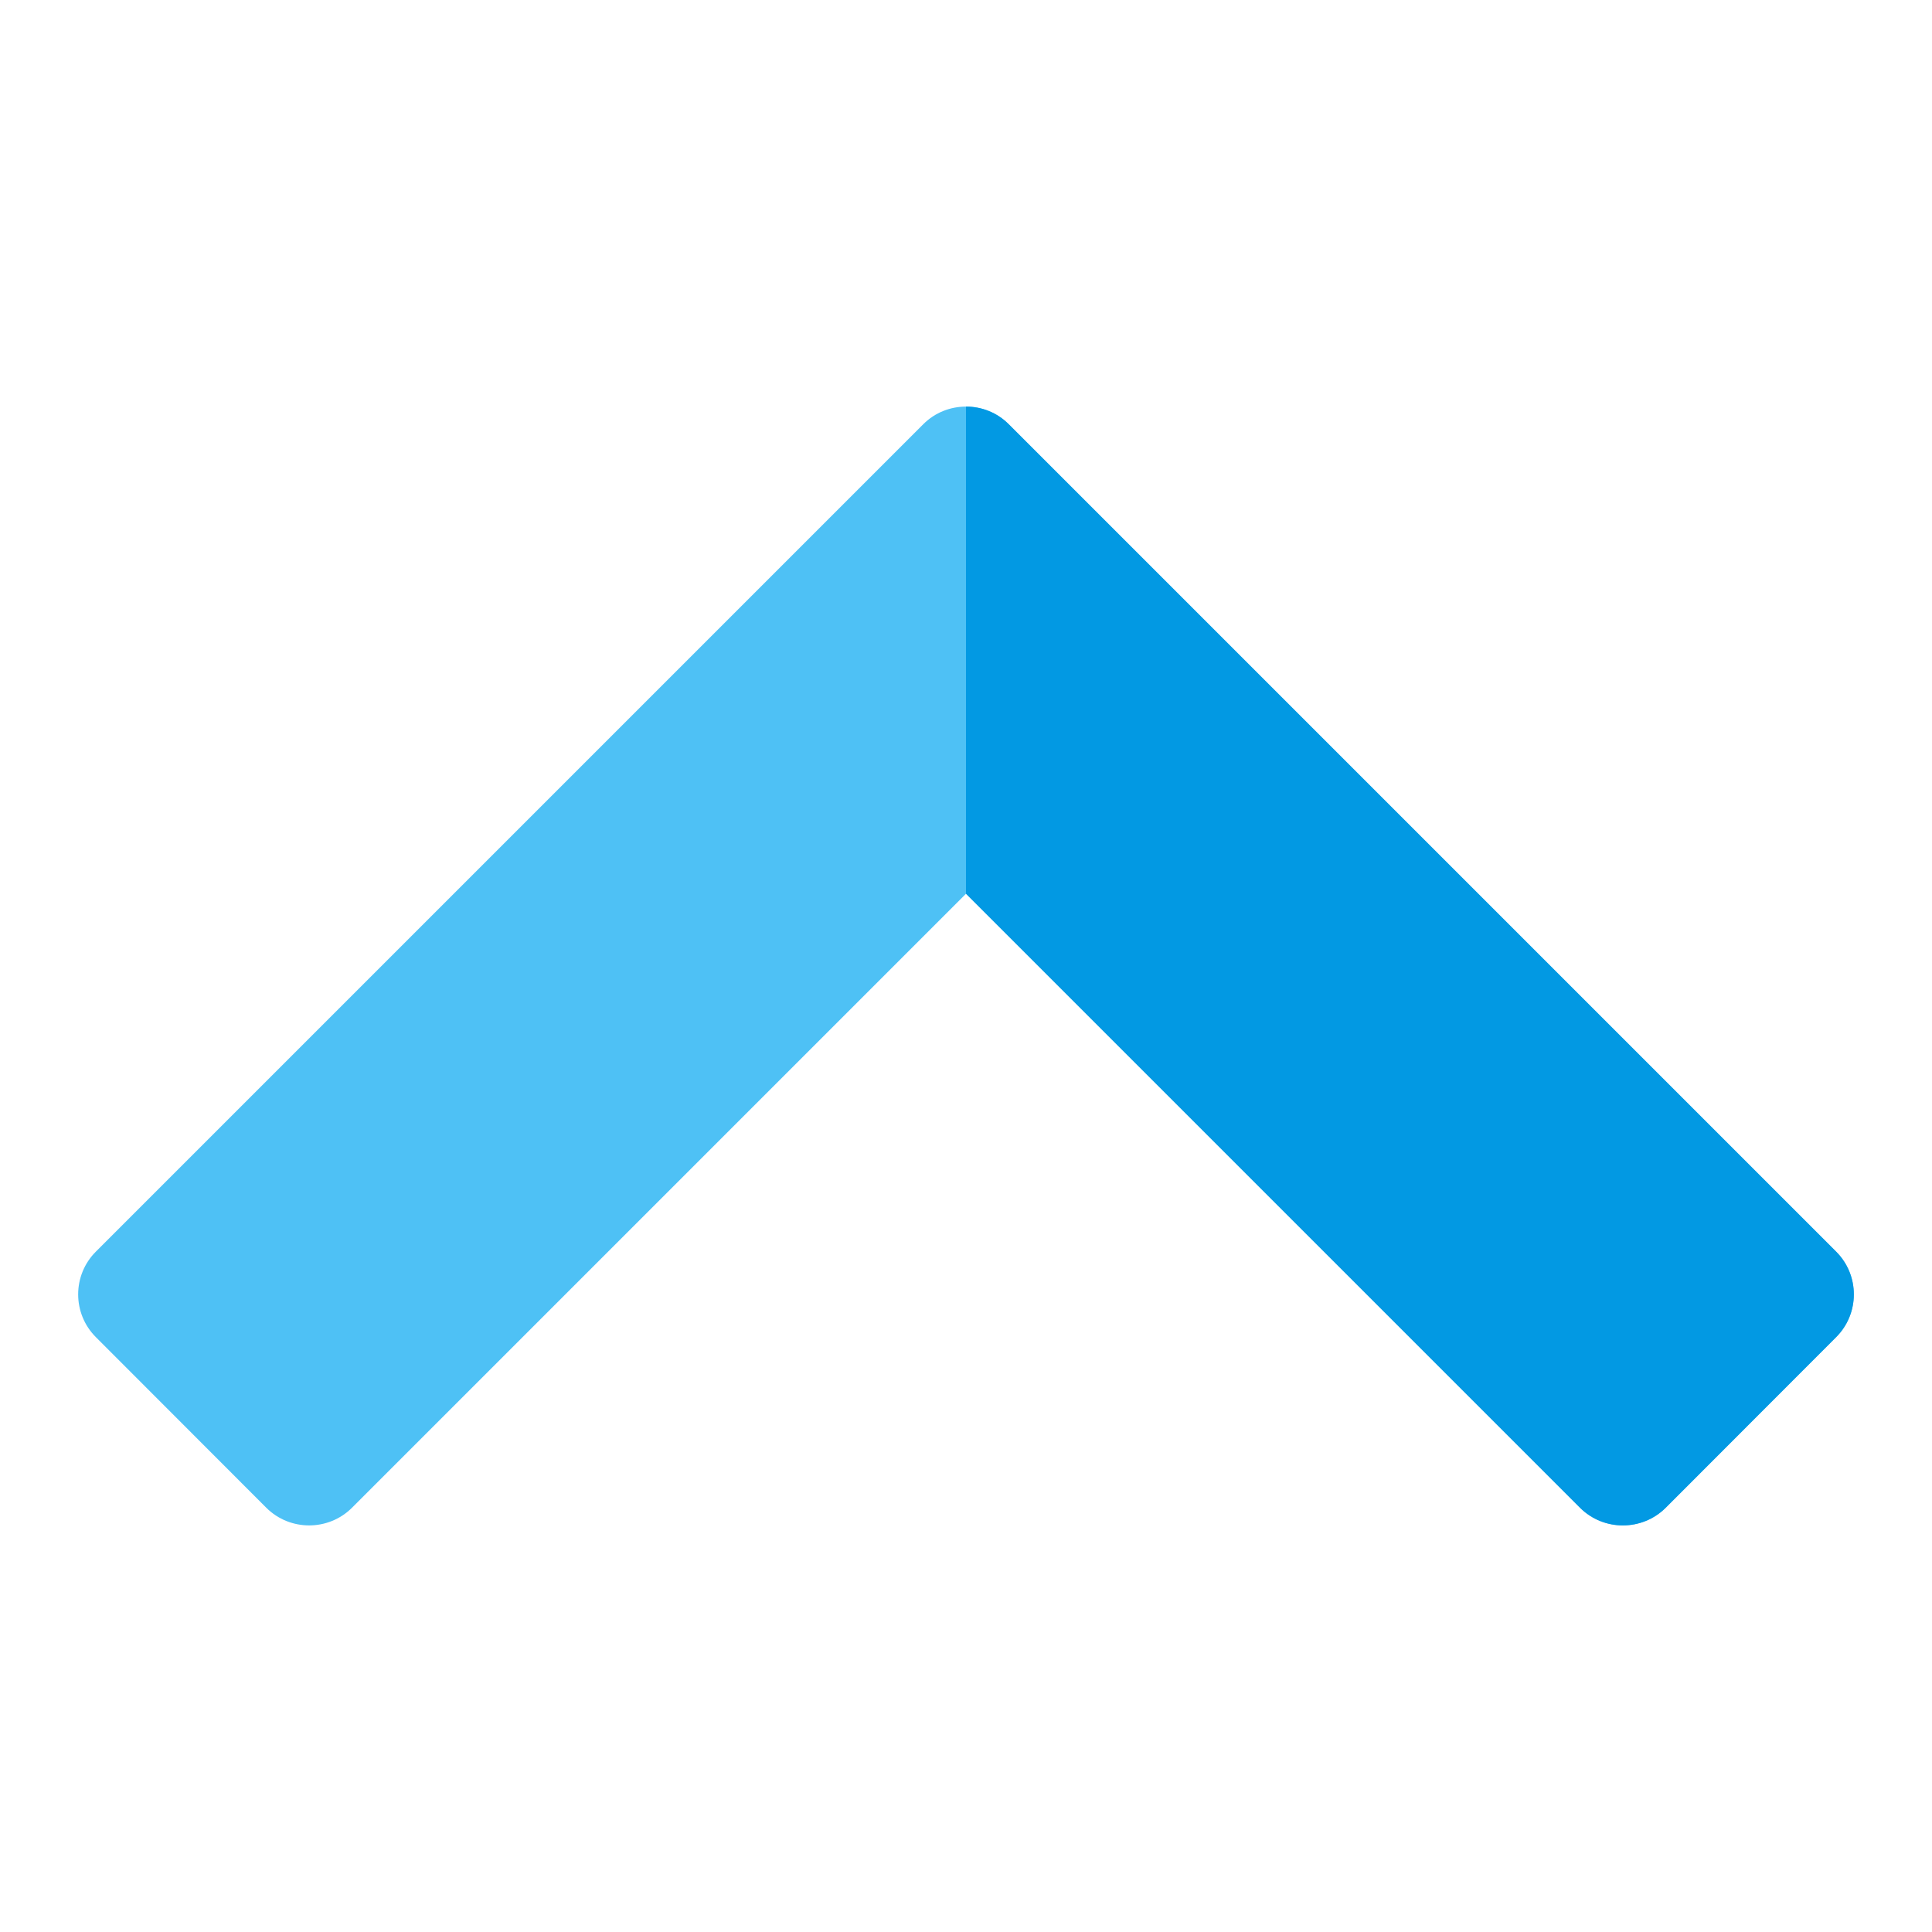 <svg version="1.1" xmlns="http://www.w3.org/2000/svg" xmlns:xlink="http://www.w3.org/1999/xlink" viewBox="0 0 512 512"><g><path d="M486.6,331.7l-219.3,-219.3c-6.2,-6.2 -16.4,-6.2 -22.6,0l-219.3,219.3c-6.25,6.25 -6.25,16.4 0,22.65l45.2,45.25c6.25,6.2 16.4,6.2 22.65,0l162.75,-162.75l162.75,162.75c6.25,6.2 16.4,6.2 22.65,0l45.2,-45.25c6.25,-6.25 6.25,-16.4 0,-22.65z" fill="#4ec1f5" /><path d="M486.6,331.7l-219.3,-219.3c-3.1,-3.1 -7.2,-4.65 -11.3,-4.65l0,129.1l162.75,162.75c6.25,6.2 16.4,6.2 22.65,0l45.2,-45.25c6.25,-6.25 6.25,-16.4 0,-22.65z" fill="#0299e3" /></g></svg>